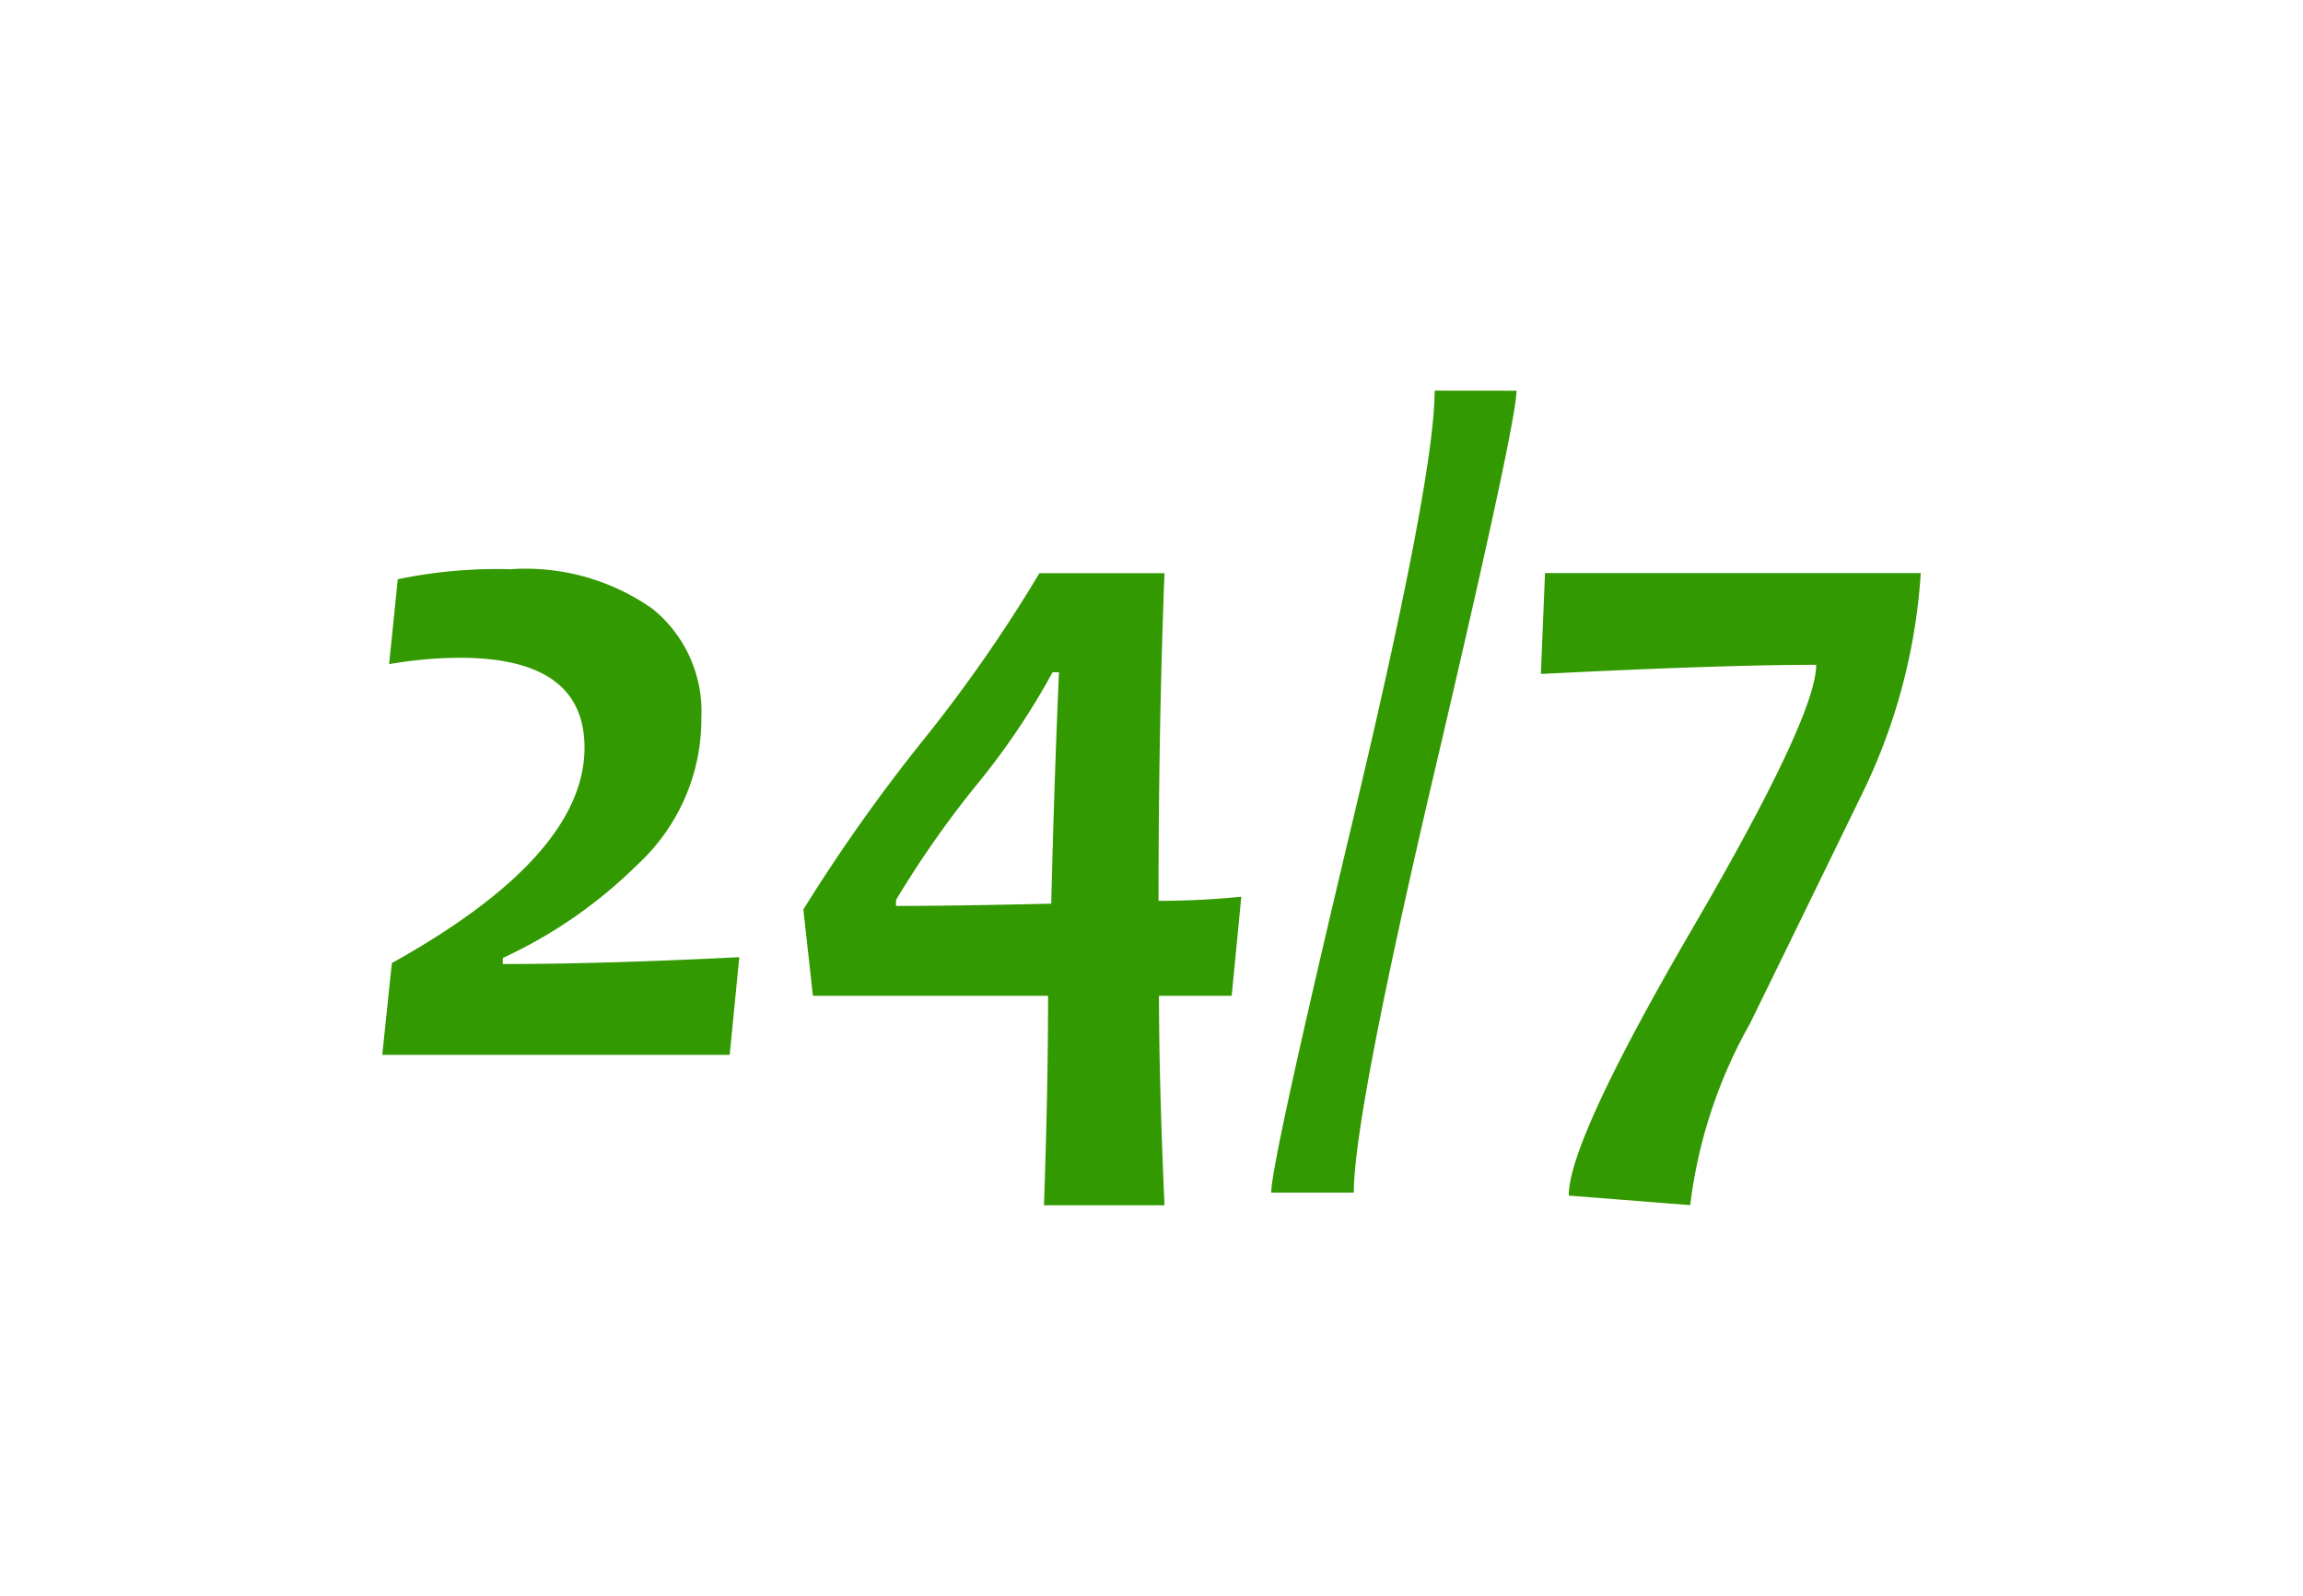 <svg xmlns="http://www.w3.org/2000/svg" viewBox="0 0 59.459 41.216"><defs><style>.b{fill:#339900;}</style></defs><path class="b" d="M39.889,14.8l-.106,2.605q4.68-.236,7.108-.236,0,1.322-3.194,6.807t-3.195,6.9l3.136.247a12.642,12.642,0,0,1,1.544-4.691q1.437-2.936,2.864-5.87A15.154,15.154,0,0,0,49.59,14.8ZM37.04,10.088q0,2.229-2.11,11.086T32.82,30.8h2.133q0-1.992,2.1-10.944t2.1-9.766Zm-9.9,13.249q-2.509.059-4.007.059v-.153a25.936,25.936,0,0,1,2.021-2.9,18.827,18.827,0,0,0,2.022-2.982h.165q-.119,2.676-.2,5.976m2.77-.071q0-4.5.154-8.463h-3.23a38.08,38.08,0,0,1-3.059,4.385,44.555,44.555,0,0,0-3.035,4.3l.247,2.228h6.071q0,2.428-.106,5.41h3.112q-.142-3.206-.142-5.41H31.8l.248-2.558q-1.084.107-2.134.106M12.981,24.893V24.74a12.209,12.209,0,0,0,3.483-2.417,5.111,5.111,0,0,0,1.644-3.807,3.405,3.405,0,0,0-1.261-2.793A5.691,5.691,0,0,0,13.181,14.7a12.6,12.6,0,0,0-2.911.259l-.224,2.193a10.871,10.871,0,0,1,1.827-.165q3.218,0,3.218,2.322,0,2.793-4.974,5.563l-.248,2.37h8.97l.248-2.523q-3.5.177-6.106.177"/></svg>